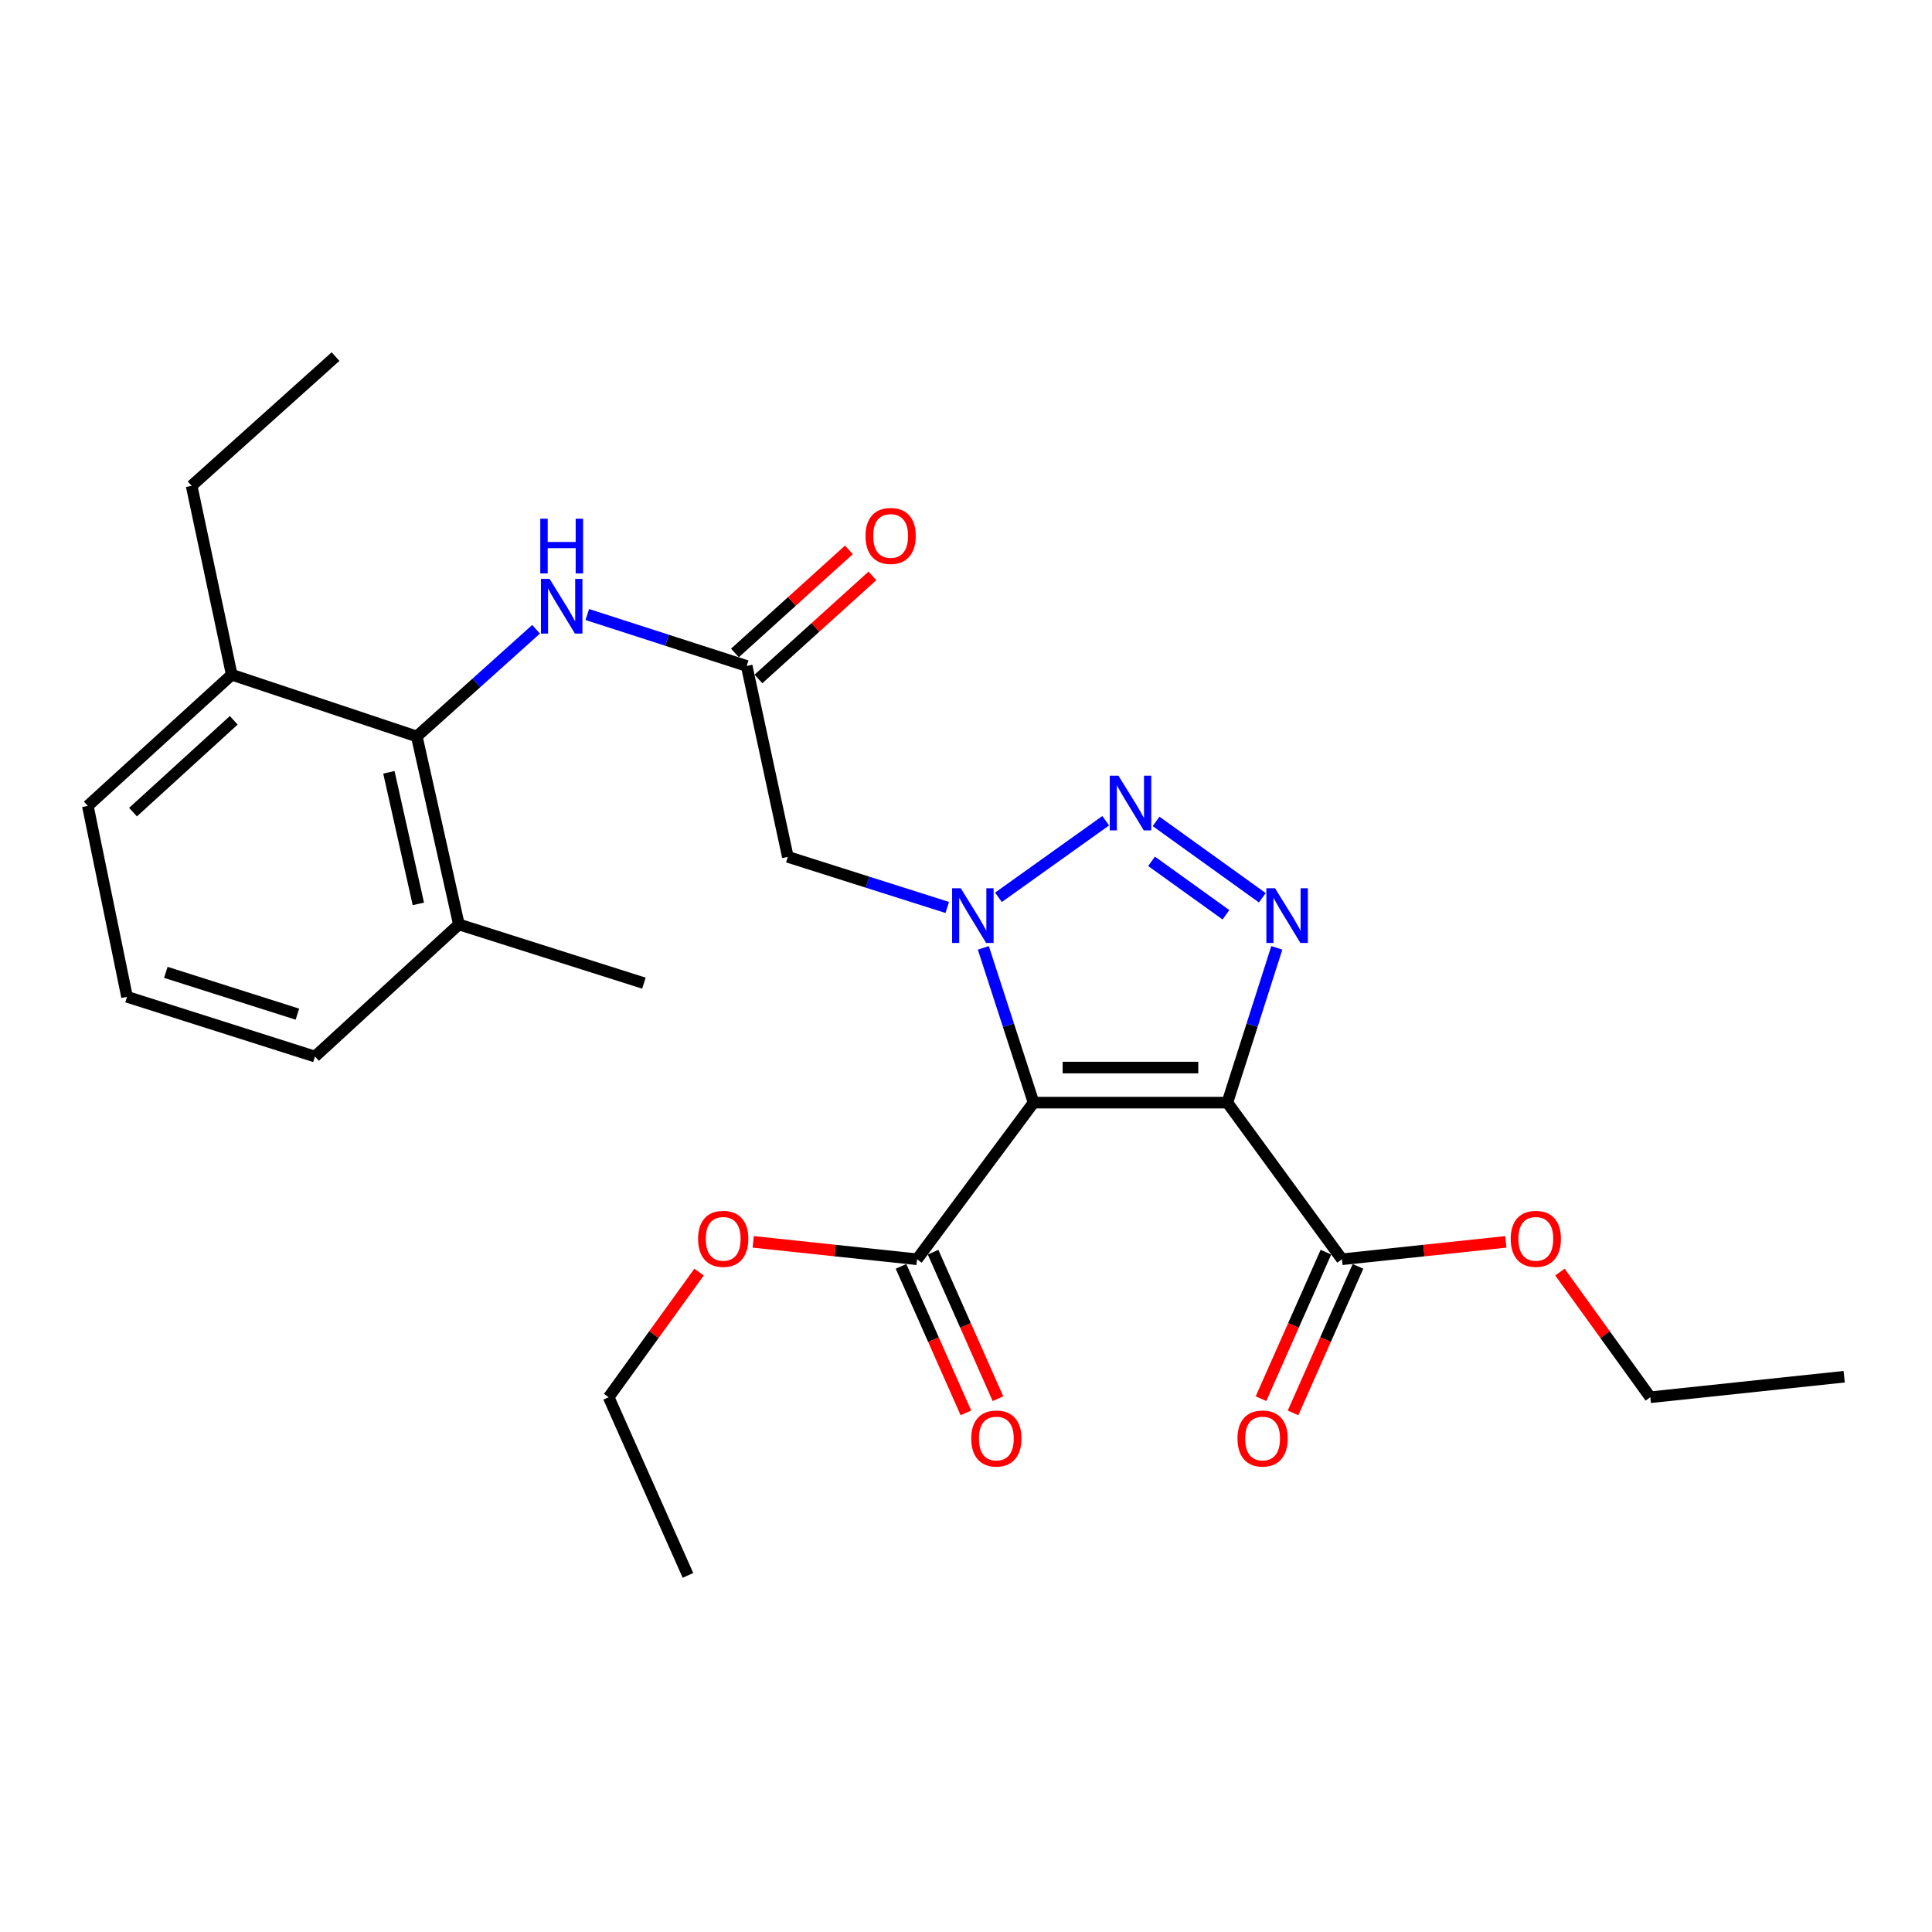 <?xml version='1.0' encoding='iso-8859-1'?>
<svg version='1.1' baseProfile='full'
              xmlns='http://www.w3.org/2000/svg'
                      xmlns:rdkit='http://www.rdkit.org/xml'
                      xmlns:xlink='http://www.w3.org/1999/xlink'
                  xml:space='preserve'
width='1000px' height='1000px' viewBox='0 0 1000 1000'>
<!-- END OF HEADER -->
<rect style='opacity:1.0;fill:#FFFFFF;stroke:none' width='1000' height='1000' x='0' y='0'> </rect>
<path class='bond-0' d='M 534.974,570.715 L 521.973,530.664' style='fill:none;fill-rule:evenodd;stroke:#000000;stroke-width:6px;stroke-linecap:butt;stroke-linejoin:miter;stroke-opacity:1' />
<path class='bond-0' d='M 521.973,530.664 L 508.971,490.612' style='fill:none;fill-rule:evenodd;stroke:#0000FF;stroke-width:6px;stroke-linecap:butt;stroke-linejoin:miter;stroke-opacity:1' />
<path class='bond-1' d='M 534.974,570.715 L 635.28,570.715' style='fill:none;fill-rule:evenodd;stroke:#000000;stroke-width:6px;stroke-linecap:butt;stroke-linejoin:miter;stroke-opacity:1' />
<path class='bond-1' d='M 550.02,552.567 L 620.234,552.567' style='fill:none;fill-rule:evenodd;stroke:#000000;stroke-width:6px;stroke-linecap:butt;stroke-linejoin:miter;stroke-opacity:1' />
<path class='bond-5' d='M 534.974,570.715 L 474.664,651.794' style='fill:none;fill-rule:evenodd;stroke:#000000;stroke-width:6px;stroke-linecap:butt;stroke-linejoin:miter;stroke-opacity:1' />
<path class='bond-2' d='M 516.796,464.45 L 572.312,424.812' style='fill:none;fill-rule:evenodd;stroke:#0000FF;stroke-width:6px;stroke-linecap:butt;stroke-linejoin:miter;stroke-opacity:1' />
<path class='bond-4' d='M 490.297,469.702 L 449.039,456.606' style='fill:none;fill-rule:evenodd;stroke:#0000FF;stroke-width:6px;stroke-linecap:butt;stroke-linejoin:miter;stroke-opacity:1' />
<path class='bond-4' d='M 449.039,456.606 L 407.78,443.511' style='fill:none;fill-rule:evenodd;stroke:#000000;stroke-width:6px;stroke-linecap:butt;stroke-linejoin:miter;stroke-opacity:1' />
<path class='bond-3' d='M 635.28,570.715 L 648.077,530.662' style='fill:none;fill-rule:evenodd;stroke:#000000;stroke-width:6px;stroke-linecap:butt;stroke-linejoin:miter;stroke-opacity:1' />
<path class='bond-3' d='M 648.077,530.662 L 660.875,490.609' style='fill:none;fill-rule:evenodd;stroke:#0000FF;stroke-width:6px;stroke-linecap:butt;stroke-linejoin:miter;stroke-opacity:1' />
<path class='bond-6' d='M 635.28,570.715 L 694.592,651.794' style='fill:none;fill-rule:evenodd;stroke:#000000;stroke-width:6px;stroke-linecap:butt;stroke-linejoin:miter;stroke-opacity:1' />
<path class='bond-27' d='M 598.388,425.158 L 653.383,464.687' style='fill:none;fill-rule:evenodd;stroke:#0000FF;stroke-width:6px;stroke-linecap:butt;stroke-linejoin:miter;stroke-opacity:1' />
<path class='bond-27' d='M 596.045,445.823 L 634.542,473.494' style='fill:none;fill-rule:evenodd;stroke:#0000FF;stroke-width:6px;stroke-linecap:butt;stroke-linejoin:miter;stroke-opacity:1' />
<path class='bond-7' d='M 407.78,443.511 L 386.487,344.697' style='fill:none;fill-rule:evenodd;stroke:#000000;stroke-width:6px;stroke-linecap:butt;stroke-linejoin:miter;stroke-opacity:1' />
<path class='bond-10' d='M 466.367,655.468 L 483.158,693.387' style='fill:none;fill-rule:evenodd;stroke:#000000;stroke-width:6px;stroke-linecap:butt;stroke-linejoin:miter;stroke-opacity:1' />
<path class='bond-10' d='M 483.158,693.387 L 499.948,731.307' style='fill:none;fill-rule:evenodd;stroke:#FF0000;stroke-width:6px;stroke-linecap:butt;stroke-linejoin:miter;stroke-opacity:1' />
<path class='bond-10' d='M 482.961,648.12 L 499.751,686.04' style='fill:none;fill-rule:evenodd;stroke:#000000;stroke-width:6px;stroke-linecap:butt;stroke-linejoin:miter;stroke-opacity:1' />
<path class='bond-10' d='M 499.751,686.04 L 516.542,723.96' style='fill:none;fill-rule:evenodd;stroke:#FF0000;stroke-width:6px;stroke-linecap:butt;stroke-linejoin:miter;stroke-opacity:1' />
<path class='bond-15' d='M 474.664,651.794 L 432.257,647.29' style='fill:none;fill-rule:evenodd;stroke:#000000;stroke-width:6px;stroke-linecap:butt;stroke-linejoin:miter;stroke-opacity:1' />
<path class='bond-15' d='M 432.257,647.29 L 389.851,642.786' style='fill:none;fill-rule:evenodd;stroke:#FF0000;stroke-width:6px;stroke-linecap:butt;stroke-linejoin:miter;stroke-opacity:1' />
<path class='bond-11' d='M 686.296,648.118 L 669.494,686.038' style='fill:none;fill-rule:evenodd;stroke:#000000;stroke-width:6px;stroke-linecap:butt;stroke-linejoin:miter;stroke-opacity:1' />
<path class='bond-11' d='M 669.494,686.038 L 652.691,723.957' style='fill:none;fill-rule:evenodd;stroke:#FF0000;stroke-width:6px;stroke-linecap:butt;stroke-linejoin:miter;stroke-opacity:1' />
<path class='bond-11' d='M 702.888,655.47 L 686.085,693.39' style='fill:none;fill-rule:evenodd;stroke:#000000;stroke-width:6px;stroke-linecap:butt;stroke-linejoin:miter;stroke-opacity:1' />
<path class='bond-11' d='M 686.085,693.39 L 669.282,731.309' style='fill:none;fill-rule:evenodd;stroke:#FF0000;stroke-width:6px;stroke-linecap:butt;stroke-linejoin:miter;stroke-opacity:1' />
<path class='bond-16' d='M 694.592,651.794 L 737.004,647.29' style='fill:none;fill-rule:evenodd;stroke:#000000;stroke-width:6px;stroke-linecap:butt;stroke-linejoin:miter;stroke-opacity:1' />
<path class='bond-16' d='M 737.004,647.29 L 779.415,642.786' style='fill:none;fill-rule:evenodd;stroke:#FF0000;stroke-width:6px;stroke-linecap:butt;stroke-linejoin:miter;stroke-opacity:1' />
<path class='bond-9' d='M 386.487,344.697 L 345.236,331.386' style='fill:none;fill-rule:evenodd;stroke:#000000;stroke-width:6px;stroke-linecap:butt;stroke-linejoin:miter;stroke-opacity:1' />
<path class='bond-9' d='M 345.236,331.386 L 303.984,318.074' style='fill:none;fill-rule:evenodd;stroke:#0000FF;stroke-width:6px;stroke-linecap:butt;stroke-linejoin:miter;stroke-opacity:1' />
<path class='bond-12' d='M 392.573,351.427 L 422.07,324.752' style='fill:none;fill-rule:evenodd;stroke:#000000;stroke-width:6px;stroke-linecap:butt;stroke-linejoin:miter;stroke-opacity:1' />
<path class='bond-12' d='M 422.07,324.752 L 451.568,298.077' style='fill:none;fill-rule:evenodd;stroke:#FF0000;stroke-width:6px;stroke-linecap:butt;stroke-linejoin:miter;stroke-opacity:1' />
<path class='bond-12' d='M 380.401,337.967 L 409.898,311.292' style='fill:none;fill-rule:evenodd;stroke:#000000;stroke-width:6px;stroke-linecap:butt;stroke-linejoin:miter;stroke-opacity:1' />
<path class='bond-12' d='M 409.898,311.292 L 439.395,284.617' style='fill:none;fill-rule:evenodd;stroke:#FF0000;stroke-width:6px;stroke-linecap:butt;stroke-linejoin:miter;stroke-opacity:1' />
<path class='bond-8' d='M 215.729,381.184 L 246.598,353.448' style='fill:none;fill-rule:evenodd;stroke:#000000;stroke-width:6px;stroke-linecap:butt;stroke-linejoin:miter;stroke-opacity:1' />
<path class='bond-8' d='M 246.598,353.448 L 277.468,325.711' style='fill:none;fill-rule:evenodd;stroke:#0000FF;stroke-width:6px;stroke-linecap:butt;stroke-linejoin:miter;stroke-opacity:1' />
<path class='bond-13' d='M 215.729,381.184 L 237.516,478.485' style='fill:none;fill-rule:evenodd;stroke:#000000;stroke-width:6px;stroke-linecap:butt;stroke-linejoin:miter;stroke-opacity:1' />
<path class='bond-13' d='M 201.288,399.744 L 216.539,467.855' style='fill:none;fill-rule:evenodd;stroke:#000000;stroke-width:6px;stroke-linecap:butt;stroke-linejoin:miter;stroke-opacity:1' />
<path class='bond-14' d='M 215.729,381.184 L 119.94,349.234' style='fill:none;fill-rule:evenodd;stroke:#000000;stroke-width:6px;stroke-linecap:butt;stroke-linejoin:miter;stroke-opacity:1' />
<path class='bond-18' d='M 237.516,478.485 L 163.03,546.861' style='fill:none;fill-rule:evenodd;stroke:#000000;stroke-width:6px;stroke-linecap:butt;stroke-linejoin:miter;stroke-opacity:1' />
<path class='bond-21' d='M 237.516,478.485 L 333.285,508.882' style='fill:none;fill-rule:evenodd;stroke:#000000;stroke-width:6px;stroke-linecap:butt;stroke-linejoin:miter;stroke-opacity:1' />
<path class='bond-19' d='M 119.94,349.234 L 45.455,417.126' style='fill:none;fill-rule:evenodd;stroke:#000000;stroke-width:6px;stroke-linecap:butt;stroke-linejoin:miter;stroke-opacity:1' />
<path class='bond-19' d='M 120.992,372.83 L 68.852,420.355' style='fill:none;fill-rule:evenodd;stroke:#000000;stroke-width:6px;stroke-linecap:butt;stroke-linejoin:miter;stroke-opacity:1' />
<path class='bond-20' d='M 119.94,349.234 L 99.181,251.449' style='fill:none;fill-rule:evenodd;stroke:#000000;stroke-width:6px;stroke-linecap:butt;stroke-linejoin:miter;stroke-opacity:1' />
<path class='bond-22' d='M 361.839,658.429 L 338.443,690.822' style='fill:none;fill-rule:evenodd;stroke:#FF0000;stroke-width:6px;stroke-linecap:butt;stroke-linejoin:miter;stroke-opacity:1' />
<path class='bond-22' d='M 338.443,690.822 L 315.046,723.215' style='fill:none;fill-rule:evenodd;stroke:#000000;stroke-width:6px;stroke-linecap:butt;stroke-linejoin:miter;stroke-opacity:1' />
<path class='bond-23' d='M 807.42,658.428 L 830.805,690.821' style='fill:none;fill-rule:evenodd;stroke:#FF0000;stroke-width:6px;stroke-linecap:butt;stroke-linejoin:miter;stroke-opacity:1' />
<path class='bond-23' d='M 830.805,690.821 L 854.19,723.215' style='fill:none;fill-rule:evenodd;stroke:#000000;stroke-width:6px;stroke-linecap:butt;stroke-linejoin:miter;stroke-opacity:1' />
<path class='bond-17' d='M 65.749,515.95 L 45.455,417.126' style='fill:none;fill-rule:evenodd;stroke:#000000;stroke-width:6px;stroke-linecap:butt;stroke-linejoin:miter;stroke-opacity:1' />
<path class='bond-28' d='M 65.749,515.95 L 163.03,546.861' style='fill:none;fill-rule:evenodd;stroke:#000000;stroke-width:6px;stroke-linecap:butt;stroke-linejoin:miter;stroke-opacity:1' />
<path class='bond-28' d='M 85.837,503.291 L 153.934,524.929' style='fill:none;fill-rule:evenodd;stroke:#000000;stroke-width:6px;stroke-linecap:butt;stroke-linejoin:miter;stroke-opacity:1' />
<path class='bond-24' d='M 99.181,251.449 L 173.677,184.576' style='fill:none;fill-rule:evenodd;stroke:#000000;stroke-width:6px;stroke-linecap:butt;stroke-linejoin:miter;stroke-opacity:1' />
<path class='bond-26' d='M 315.046,723.215 L 356.09,815.424' style='fill:none;fill-rule:evenodd;stroke:#000000;stroke-width:6px;stroke-linecap:butt;stroke-linejoin:miter;stroke-opacity:1' />
<path class='bond-25' d='M 854.19,723.215 L 954.545,712.588' style='fill:none;fill-rule:evenodd;stroke:#000000;stroke-width:6px;stroke-linecap:butt;stroke-linejoin:miter;stroke-opacity:1' />
<path  class='atom-1' d='M 497.289 459.748
L 506.569 474.748
Q 507.489 476.228, 508.969 478.908
Q 510.449 481.588, 510.529 481.748
L 510.529 459.748
L 514.289 459.748
L 514.289 488.068
L 510.409 488.068
L 500.449 471.668
Q 499.289 469.748, 498.049 467.548
Q 496.849 465.348, 496.489 464.668
L 496.489 488.068
L 492.809 488.068
L 492.809 459.748
L 497.289 459.748
' fill='#0000FF'/>
<path  class='atom-3' d='M 578.892 401.484
L 588.172 416.484
Q 589.092 417.964, 590.572 420.644
Q 592.052 423.324, 592.132 423.484
L 592.132 401.484
L 595.892 401.484
L 595.892 429.804
L 592.012 429.804
L 582.052 413.404
Q 580.892 411.484, 579.652 409.284
Q 578.452 407.084, 578.092 406.404
L 578.092 429.804
L 574.412 429.804
L 574.412 401.484
L 578.892 401.484
' fill='#0000FF'/>
<path  class='atom-4' d='M 659.951 459.748
L 669.231 474.748
Q 670.151 476.228, 671.631 478.908
Q 673.111 481.588, 673.191 481.748
L 673.191 459.748
L 676.951 459.748
L 676.951 488.068
L 673.071 488.068
L 663.111 471.668
Q 661.951 469.748, 660.711 467.548
Q 659.511 465.348, 659.151 464.668
L 659.151 488.068
L 655.471 488.068
L 655.471 459.748
L 659.951 459.748
' fill='#0000FF'/>
<path  class='atom-10' d='M 284.469 299.636
L 293.749 314.636
Q 294.669 316.116, 296.149 318.796
Q 297.629 321.476, 297.709 321.636
L 297.709 299.636
L 301.469 299.636
L 301.469 327.956
L 297.589 327.956
L 287.629 311.556
Q 286.469 309.636, 285.229 307.436
Q 284.029 305.236, 283.669 304.556
L 283.669 327.956
L 279.989 327.956
L 279.989 299.636
L 284.469 299.636
' fill='#0000FF'/>
<path  class='atom-10' d='M 279.649 268.484
L 283.489 268.484
L 283.489 280.524
L 297.969 280.524
L 297.969 268.484
L 301.809 268.484
L 301.809 296.804
L 297.969 296.804
L 297.969 283.724
L 283.489 283.724
L 283.489 296.804
L 279.649 296.804
L 279.649 268.484
' fill='#0000FF'/>
<path  class='atom-11' d='M 502.708 744.568
Q 502.708 737.768, 506.068 733.968
Q 509.428 730.168, 515.708 730.168
Q 521.988 730.168, 525.348 733.968
Q 528.708 737.768, 528.708 744.568
Q 528.708 751.448, 525.308 755.368
Q 521.908 759.248, 515.708 759.248
Q 509.468 759.248, 506.068 755.368
Q 502.708 751.488, 502.708 744.568
M 515.708 756.048
Q 520.028 756.048, 522.348 753.168
Q 524.708 750.248, 524.708 744.568
Q 524.708 739.008, 522.348 736.208
Q 520.028 733.368, 515.708 733.368
Q 511.388 733.368, 509.028 736.168
Q 506.708 738.968, 506.708 744.568
Q 506.708 750.288, 509.028 753.168
Q 511.388 756.048, 515.708 756.048
' fill='#FF0000'/>
<path  class='atom-12' d='M 640.518 744.568
Q 640.518 737.768, 643.878 733.968
Q 647.238 730.168, 653.518 730.168
Q 659.798 730.168, 663.158 733.968
Q 666.518 737.768, 666.518 744.568
Q 666.518 751.448, 663.118 755.368
Q 659.718 759.248, 653.518 759.248
Q 647.278 759.248, 643.878 755.368
Q 640.518 751.488, 640.518 744.568
M 653.518 756.048
Q 657.838 756.048, 660.158 753.168
Q 662.518 750.248, 662.518 744.568
Q 662.518 739.008, 660.158 736.208
Q 657.838 733.368, 653.518 733.368
Q 649.198 733.368, 646.838 736.168
Q 644.518 738.968, 644.518 744.568
Q 644.518 750.288, 646.838 753.168
Q 649.198 756.048, 653.518 756.048
' fill='#FF0000'/>
<path  class='atom-13' d='M 447.993 277.4
Q 447.993 270.6, 451.353 266.8
Q 454.713 263, 460.993 263
Q 467.273 263, 470.633 266.8
Q 473.993 270.6, 473.993 277.4
Q 473.993 284.28, 470.593 288.2
Q 467.193 292.08, 460.993 292.08
Q 454.753 292.08, 451.353 288.2
Q 447.993 284.32, 447.993 277.4
M 460.993 288.88
Q 465.313 288.88, 467.633 286
Q 469.993 283.08, 469.993 277.4
Q 469.993 271.84, 467.633 269.04
Q 465.313 266.2, 460.993 266.2
Q 456.673 266.2, 454.313 269
Q 451.993 271.8, 451.993 277.4
Q 451.993 283.12, 454.313 286
Q 456.673 288.88, 460.993 288.88
' fill='#FF0000'/>
<path  class='atom-16' d='M 361.328 641.217
Q 361.328 634.417, 364.688 630.617
Q 368.048 626.817, 374.328 626.817
Q 380.608 626.817, 383.968 630.617
Q 387.328 634.417, 387.328 641.217
Q 387.328 648.097, 383.928 652.017
Q 380.528 655.897, 374.328 655.897
Q 368.088 655.897, 364.688 652.017
Q 361.328 648.137, 361.328 641.217
M 374.328 652.697
Q 378.648 652.697, 380.968 649.817
Q 383.328 646.897, 383.328 641.217
Q 383.328 635.657, 380.968 632.857
Q 378.648 630.017, 374.328 630.017
Q 370.008 630.017, 367.648 632.817
Q 365.328 635.617, 365.328 641.217
Q 365.328 646.937, 367.648 649.817
Q 370.008 652.697, 374.328 652.697
' fill='#FF0000'/>
<path  class='atom-17' d='M 781.938 641.217
Q 781.938 634.417, 785.298 630.617
Q 788.658 626.817, 794.938 626.817
Q 801.218 626.817, 804.578 630.617
Q 807.938 634.417, 807.938 641.217
Q 807.938 648.097, 804.538 652.017
Q 801.138 655.897, 794.938 655.897
Q 788.698 655.897, 785.298 652.017
Q 781.938 648.137, 781.938 641.217
M 794.938 652.697
Q 799.258 652.697, 801.578 649.817
Q 803.938 646.897, 803.938 641.217
Q 803.938 635.657, 801.578 632.857
Q 799.258 630.017, 794.938 630.017
Q 790.618 630.017, 788.258 632.817
Q 785.938 635.617, 785.938 641.217
Q 785.938 646.937, 788.258 649.817
Q 790.618 652.697, 794.938 652.697
' fill='#FF0000'/>
</svg>
